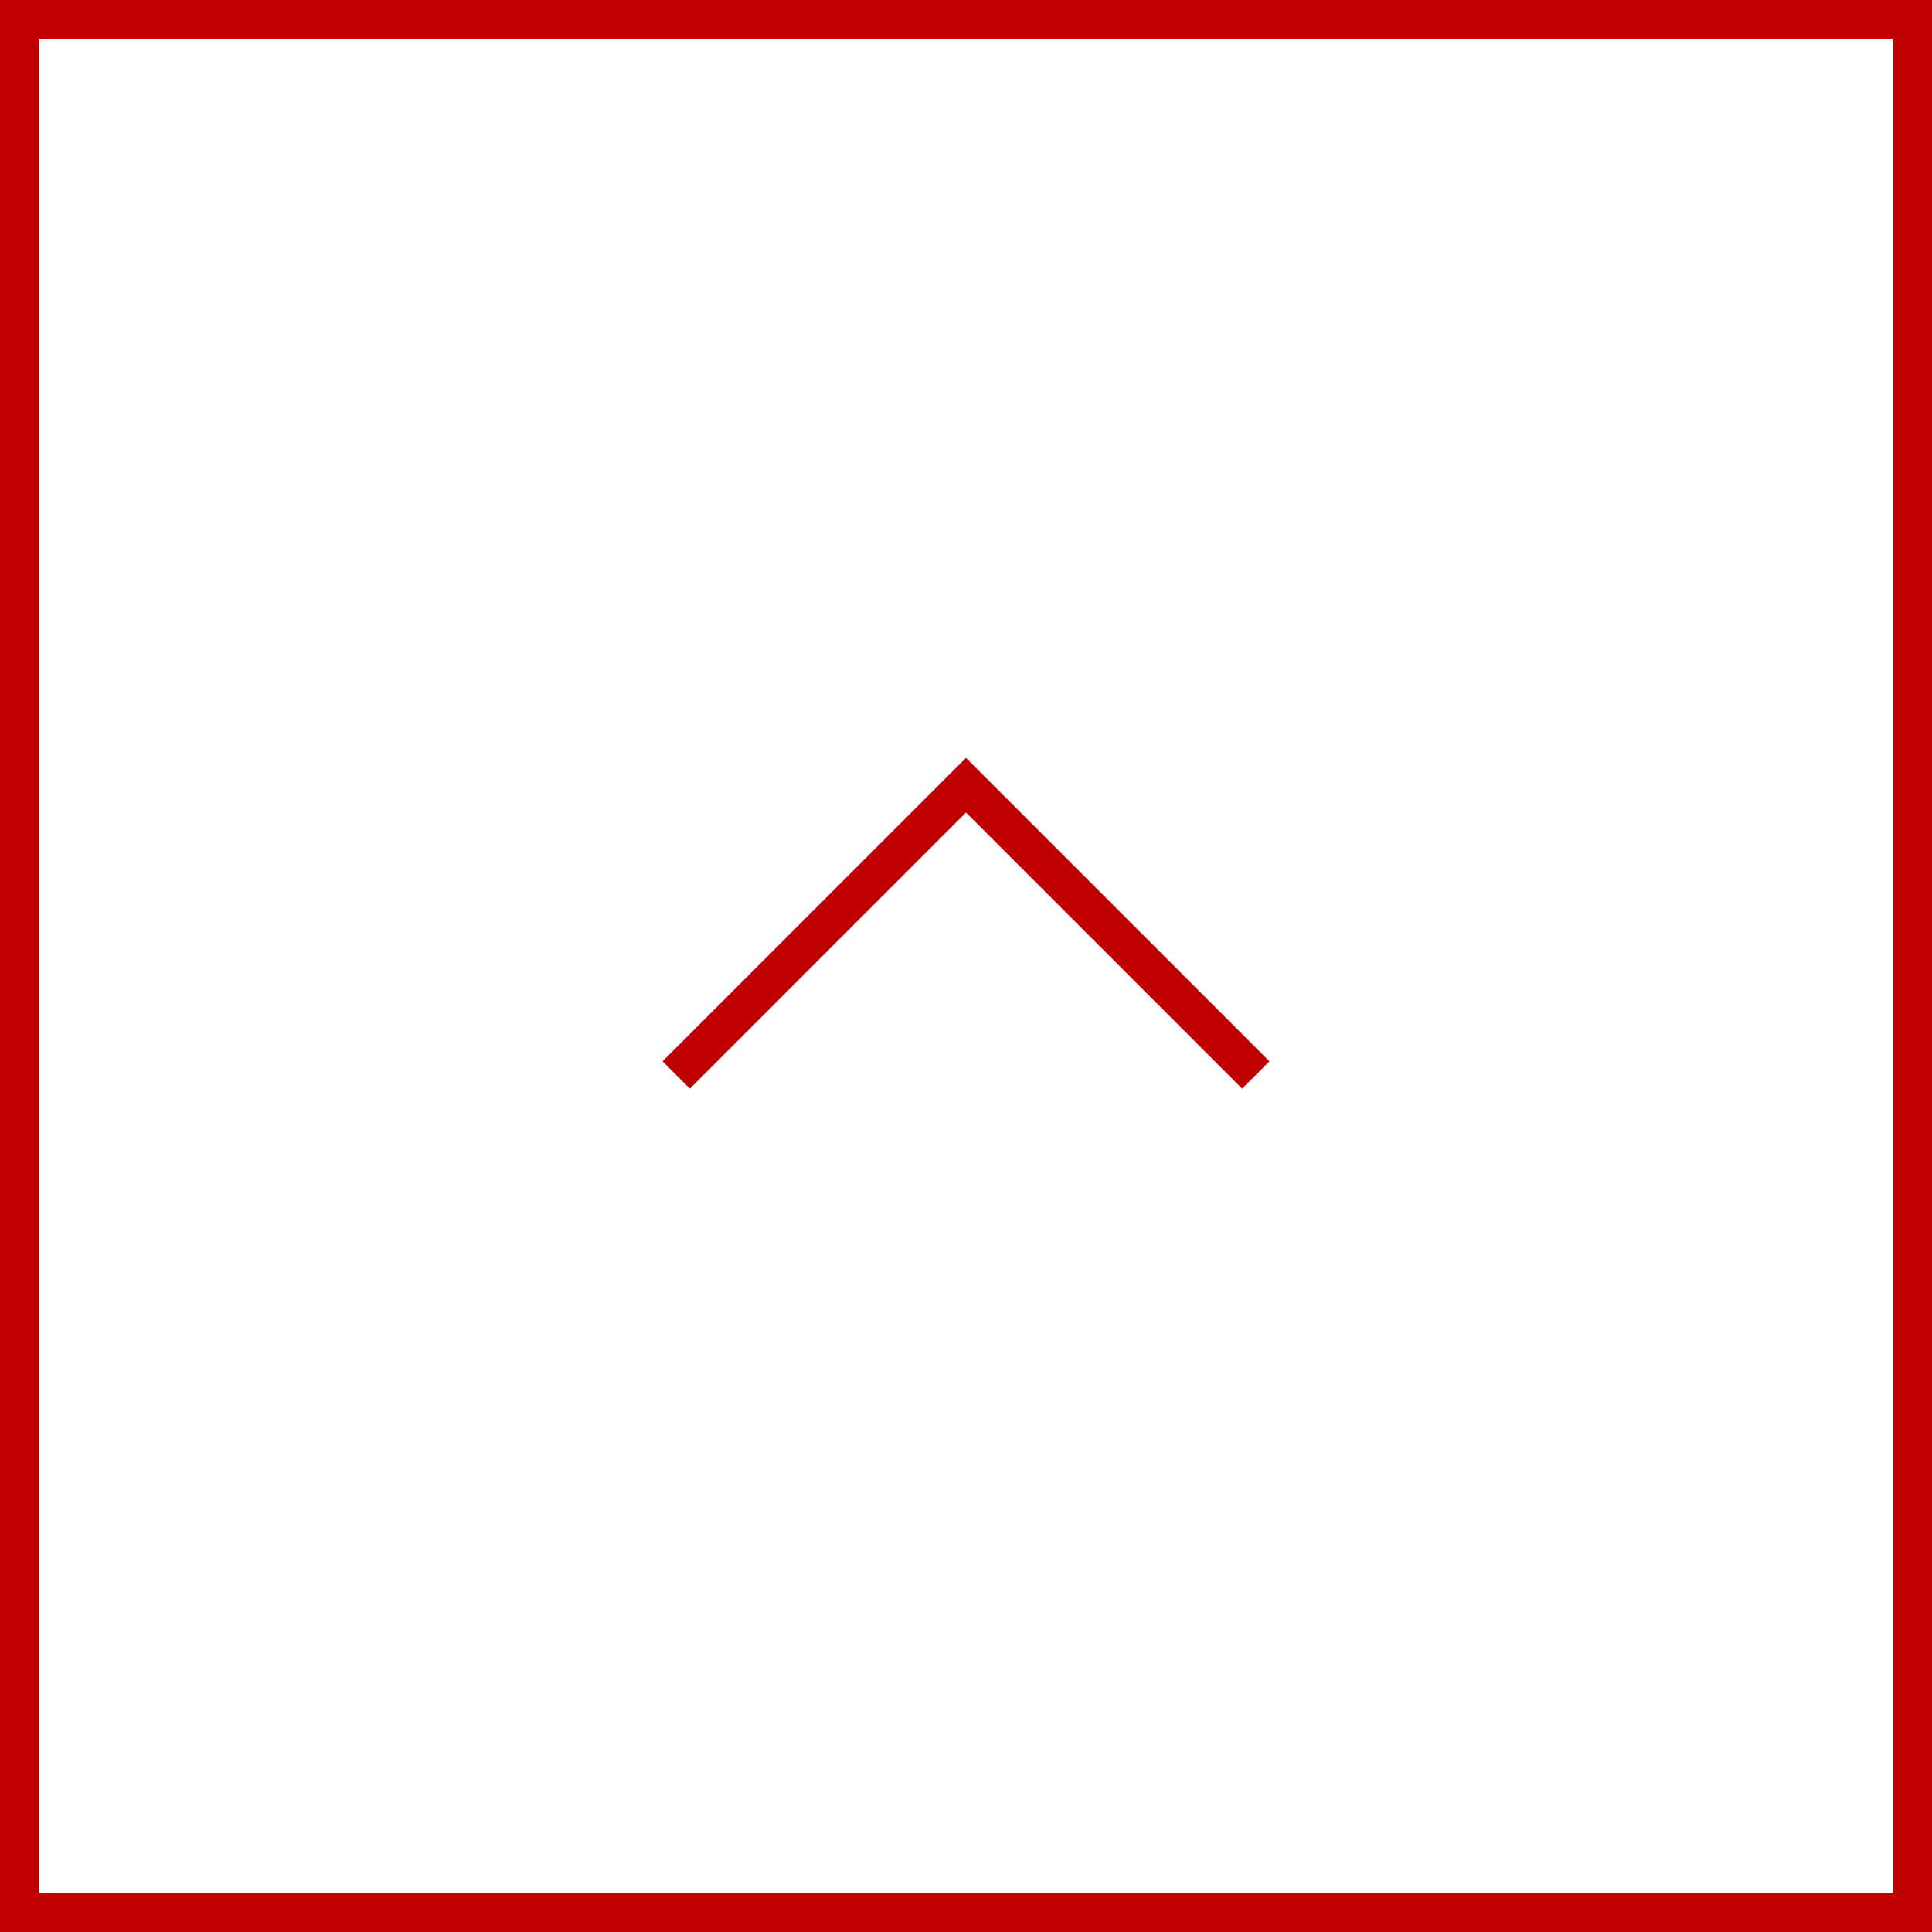 <svg xmlns="http://www.w3.org/2000/svg" width="50" height="50"><g data-name="レイヤー 2"><path d="M49 1v48H1V1h48m1-1H0v50h50V0z" fill="#be0000"/><path fill="none" stroke="#be0000" stroke-miterlimit="10" d="M17.5 27.82l7.5-7.5 7.5 7.5"/></g></svg>